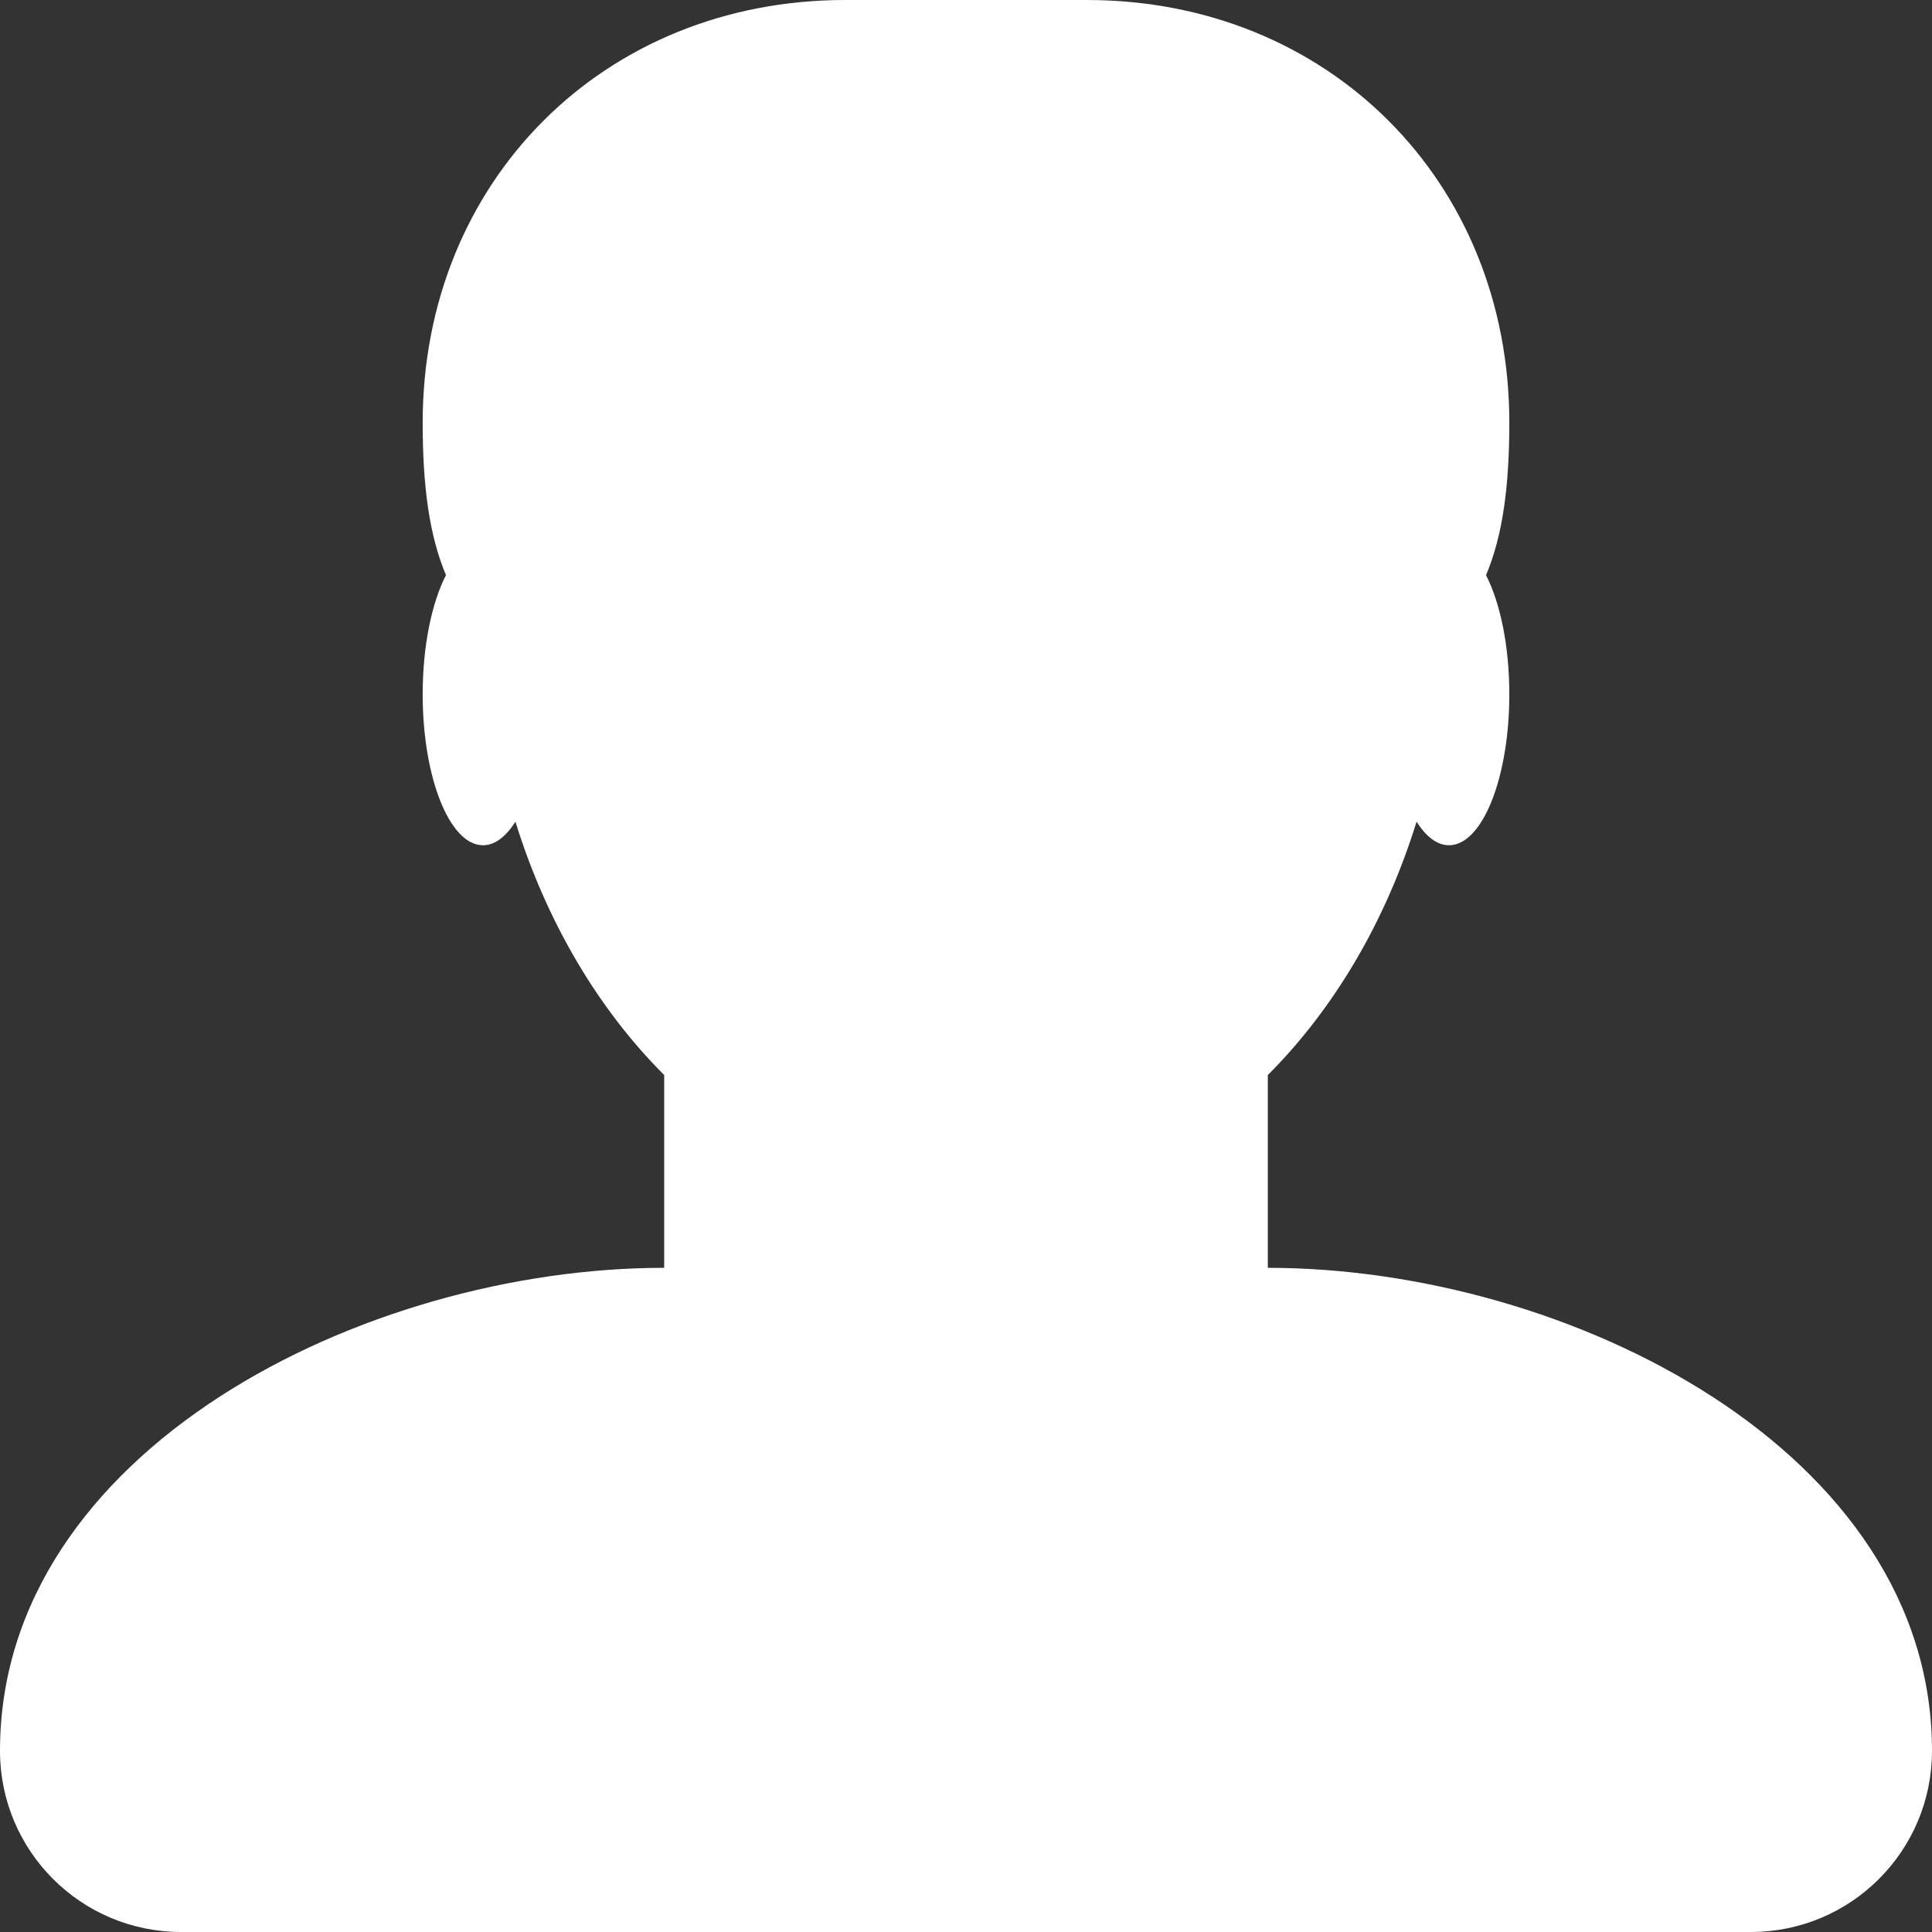 <?xml version="1.0" encoding="UTF-8"?>
<svg width="18px" height="18px" viewBox="0 0 18 18" version="1.1" xmlns="http://www.w3.org/2000/svg" xmlns:xlink="http://www.w3.org/1999/xlink">
    <rect x="0" y="0" width="18" height="18" fill="#333333" stroke="none"/>
    <!-- Generator: Sketch 53.2 (72643) - https://sketchapp.com -->
    <title>Shape</title>
    <desc>Created with Sketch.</desc>
    <g id="0---Main" stroke="none" stroke-width="1" fill="none" fill-rule="evenodd">
        <g id="Desktop--1366" transform="translate(-1109, -120)" fill="#FFFFFF" fill-rule="nonzero">
            <path d="M1113.802,127.655 C1113.715,127.794 1113.611,127.875 1113.5,127.875 C1113.189,127.875 1112.938,127.245 1112.938,126.469 C1112.938,126.017 1113.023,125.616 1113.155,125.358 C1112.998,124.986 1112.938,124.525 1112.938,123.938 C1112.938,121.688 1114.625,120 1116.875,120 L1119.125,120 C1121.375,120 1123.062,121.688 1123.062,123.938 C1123.062,124.525 1123.002,124.987 1122.845,125.359 C1122.977,125.616 1123.062,126.017 1123.062,126.469 C1123.062,127.245 1122.811,127.875 1122.5,127.875 C1122.389,127.875 1122.285,127.794 1122.198,127.655 C1121.909,128.588 1121.427,129.401 1120.812,130.016 L1120.812,131.812 C1123.609,131.812 1127,133.516 1127,136.312 C1127,137.245 1126.245,138 1125.312,138 L1110.688,138 C1109.755,138 1109,137.245 1109,136.312 C1109,133.516 1112.391,131.812 1115.188,131.812 L1115.188,130.016 C1114.573,129.401 1114.091,128.588 1113.802,127.655 Z" id="Shape"></path>
        </g>
    </g>
</svg>